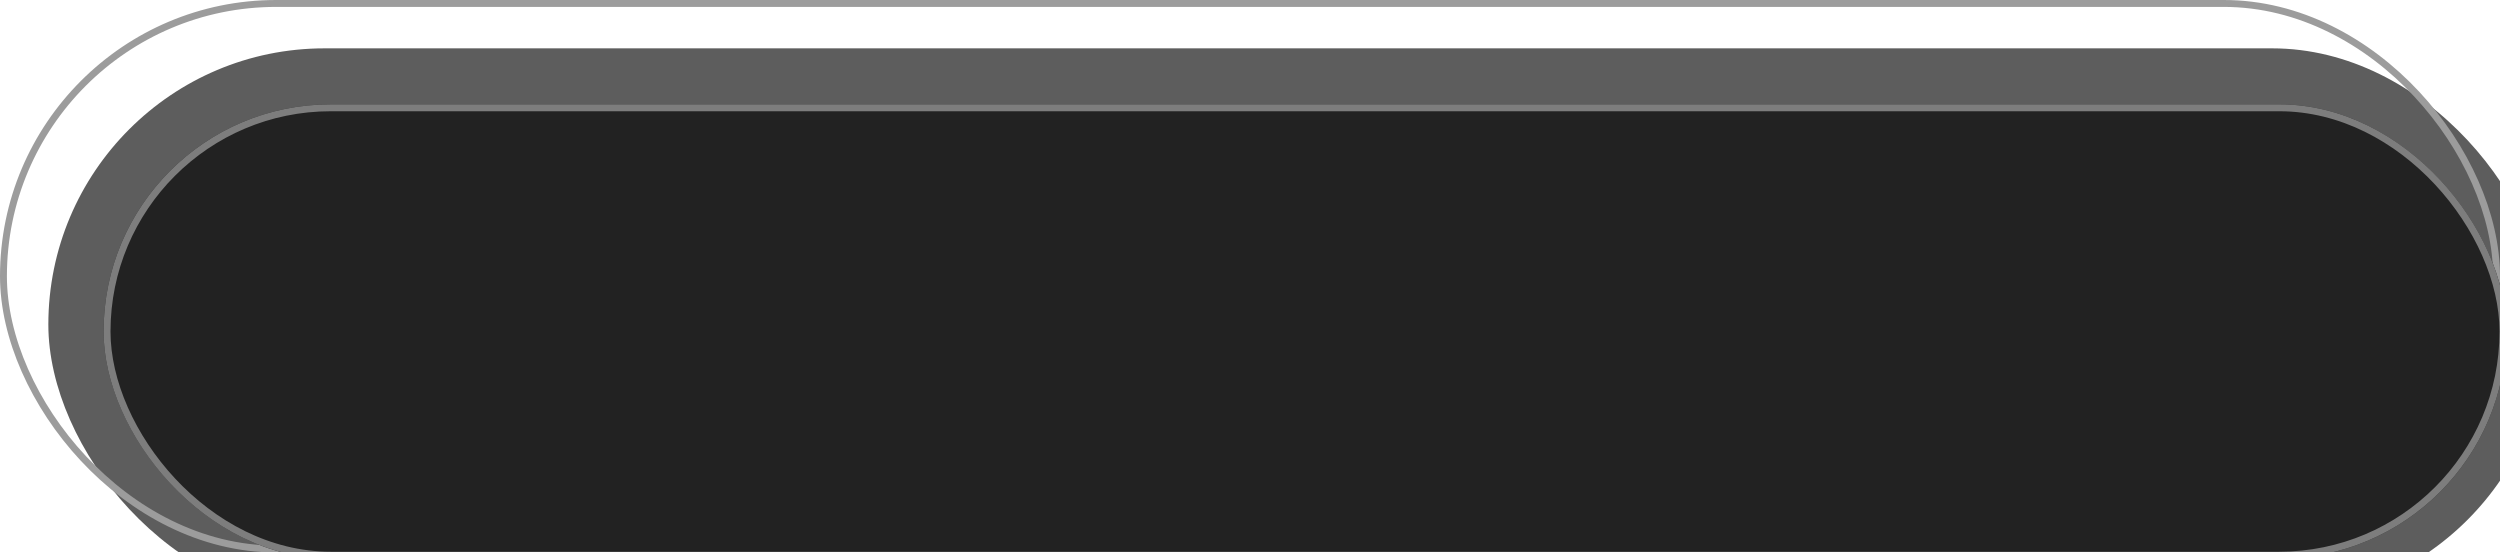 <?xml version="1.0" encoding="UTF-8"?> <svg xmlns="http://www.w3.org/2000/svg" width="362" height="80" viewBox="0 0 362 80" fill="none"><g filter="url(#filter0_i_2863_15200)"><rect width="362" height="80" rx="40" fill="#5D5D5D"></rect></g><rect x="0.5" y="0.5" width="361" height="79" rx="39.5" stroke="#9C9C9C"></rect><g filter="url(#filter1_di_2863_15200)"><rect x="7" y="7.109" width="347.93" height="65.778" rx="32.889" fill="#222222"></rect><rect x="7.5" y="7.609" width="346.93" height="64.778" rx="32.389" stroke="#7D7D7D"></rect></g><defs><filter id="filter0_i_2863_15200" x="0" y="0" width="369" height="87" filterUnits="userSpaceOnUse" color-interpolation-filters="sRGB"><feFlood flood-opacity="0" result="BackgroundImageFix"></feFlood><feBlend mode="normal" in="SourceGraphic" in2="BackgroundImageFix" result="shape"></feBlend><feColorMatrix in="SourceAlpha" type="matrix" values="0 0 0 0 0 0 0 0 0 0 0 0 0 0 0 0 0 0 127 0" result="hardAlpha"></feColorMatrix><feOffset dx="7" dy="7"></feOffset><feGaussianBlur stdDeviation="7.25"></feGaussianBlur><feComposite in2="hardAlpha" operator="arithmetic" k2="-1" k3="1"></feComposite><feColorMatrix type="matrix" values="0 0 0 0 0 0 0 0 0 0 0 0 0 0 0 0 0 0 0.25 0"></feColorMatrix><feBlend mode="normal" in2="shape" result="effect1_innerShadow_2863_15200"></feBlend></filter><filter id="filter1_di_2863_15200" x="5.4" y="5.509" width="356.53" height="74.377" filterUnits="userSpaceOnUse" color-interpolation-filters="sRGB"><feFlood flood-opacity="0" result="BackgroundImageFix"></feFlood><feColorMatrix in="SourceAlpha" type="matrix" values="0 0 0 0 0 0 0 0 0 0 0 0 0 0 0 0 0 0 127 0" result="hardAlpha"></feColorMatrix><feOffset dx="1" dy="1"></feOffset><feGaussianBlur stdDeviation="1.3"></feGaussianBlur><feComposite in2="hardAlpha" operator="out"></feComposite><feColorMatrix type="matrix" values="0 0 0 0 0 0 0 0 0 0 0 0 0 0 0 0 0 0 0.45 0"></feColorMatrix><feBlend mode="normal" in2="BackgroundImageFix" result="effect1_dropShadow_2863_15200"></feBlend><feBlend mode="normal" in="SourceGraphic" in2="effect1_dropShadow_2863_15200" result="shape"></feBlend><feColorMatrix in="SourceAlpha" type="matrix" values="0 0 0 0 0 0 0 0 0 0 0 0 0 0 0 0 0 0 127 0" result="hardAlpha"></feColorMatrix><feOffset dx="7" dy="7"></feOffset><feGaussianBlur stdDeviation="7.25"></feGaussianBlur><feComposite in2="hardAlpha" operator="arithmetic" k2="-1" k3="1"></feComposite><feColorMatrix type="matrix" values="0 0 0 0 0 0 0 0 0 0 0 0 0 0 0 0 0 0 0.25 0"></feColorMatrix><feBlend mode="normal" in2="shape" result="effect2_innerShadow_2863_15200"></feBlend></filter></defs></svg> 